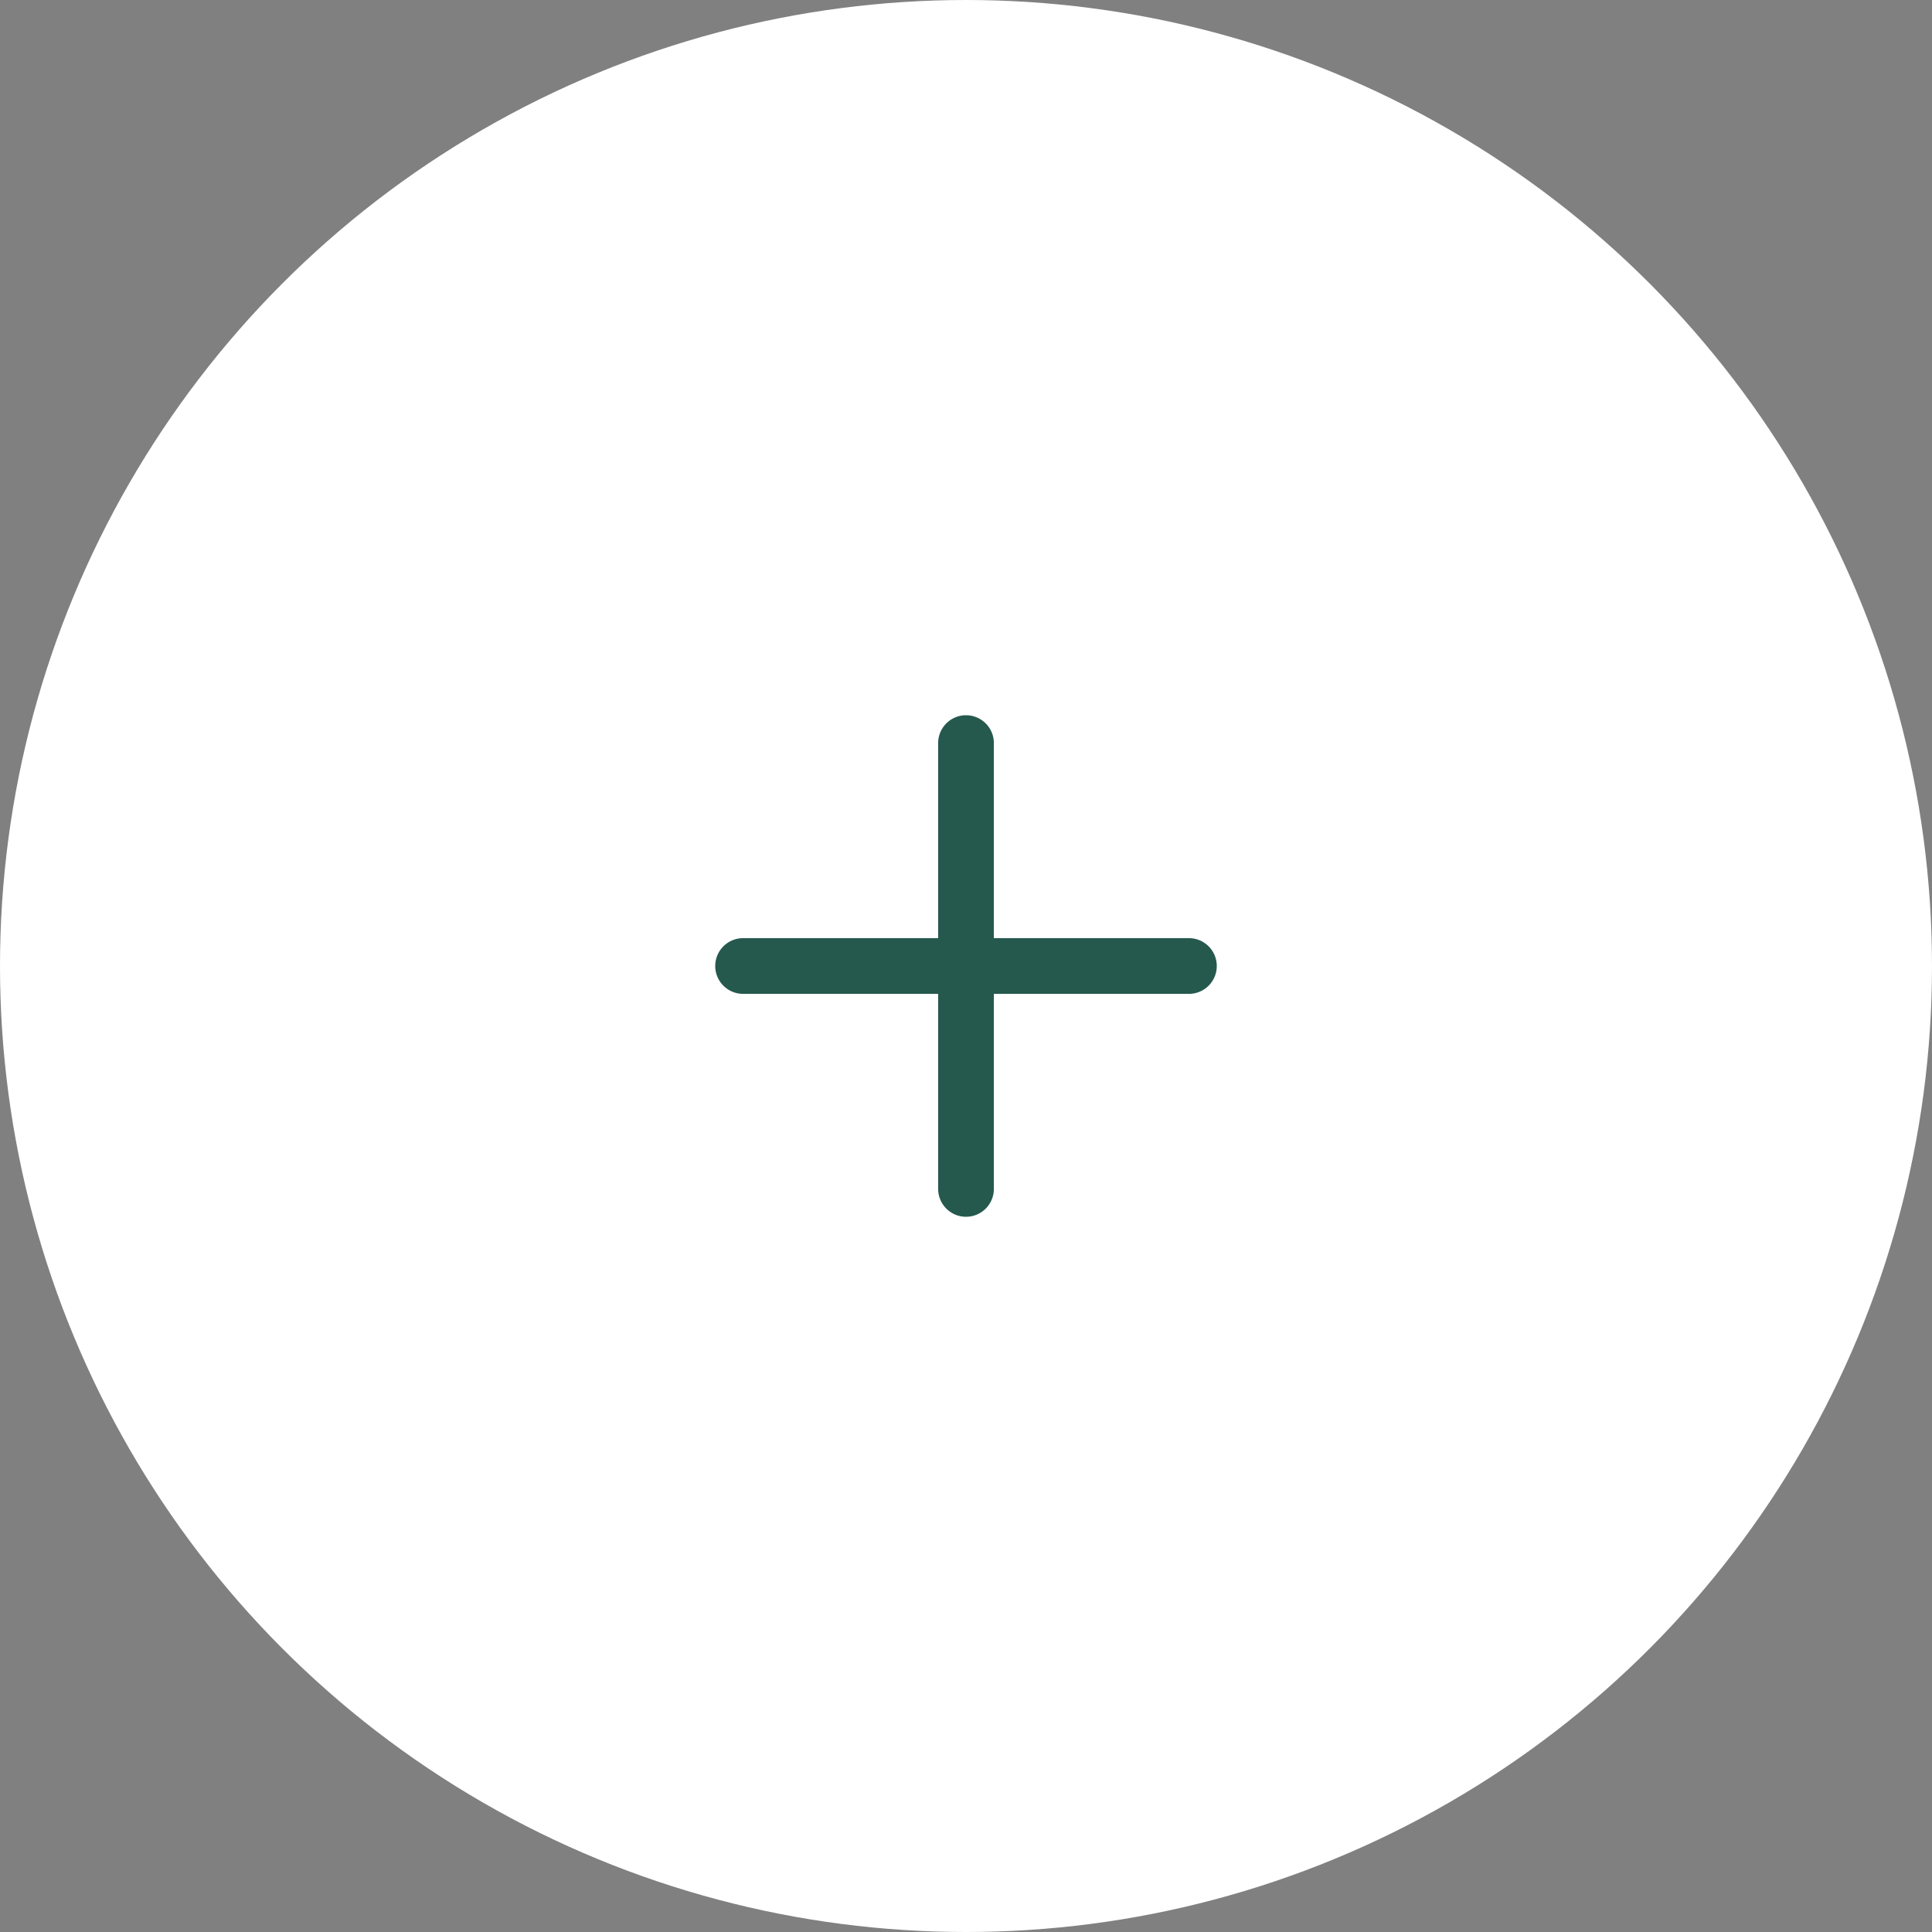 <svg width="52" height="52" viewBox="0 0 52 52" fill="none" xmlns="http://www.w3.org/2000/svg">
<rect x="0" y="0" width="52" height="52" fill="#808080" stroke="none"/>
<circle cx="26" cy="26" r="26" fill="white"/>
<g clip-path="url(#clip0_3221_6154)">
<mask id="mask0_3221_6154" style="mask-type:luminance" maskUnits="userSpaceOnUse" x="14" y="14" width="24" height="24">
<path d="M38 14H14V38H38V14Z" fill="white"/>
</mask>
<g mask="url(#mask0_3221_6154)">
<path d="M20 26H32" stroke="#26594E" stroke-width="1.5" stroke-linecap="round" stroke-linejoin="round"/>
<path d="M26 32V20" stroke="#26594E" stroke-width="1.5" stroke-linecap="round" stroke-linejoin="round"/>
</g>
</g>
<defs>
<clipPath id="clip0_3221_6154">
<rect width="24" height="24" fill="white" transform="translate(14 14)"/>
</clipPath>
</defs>
</svg>
